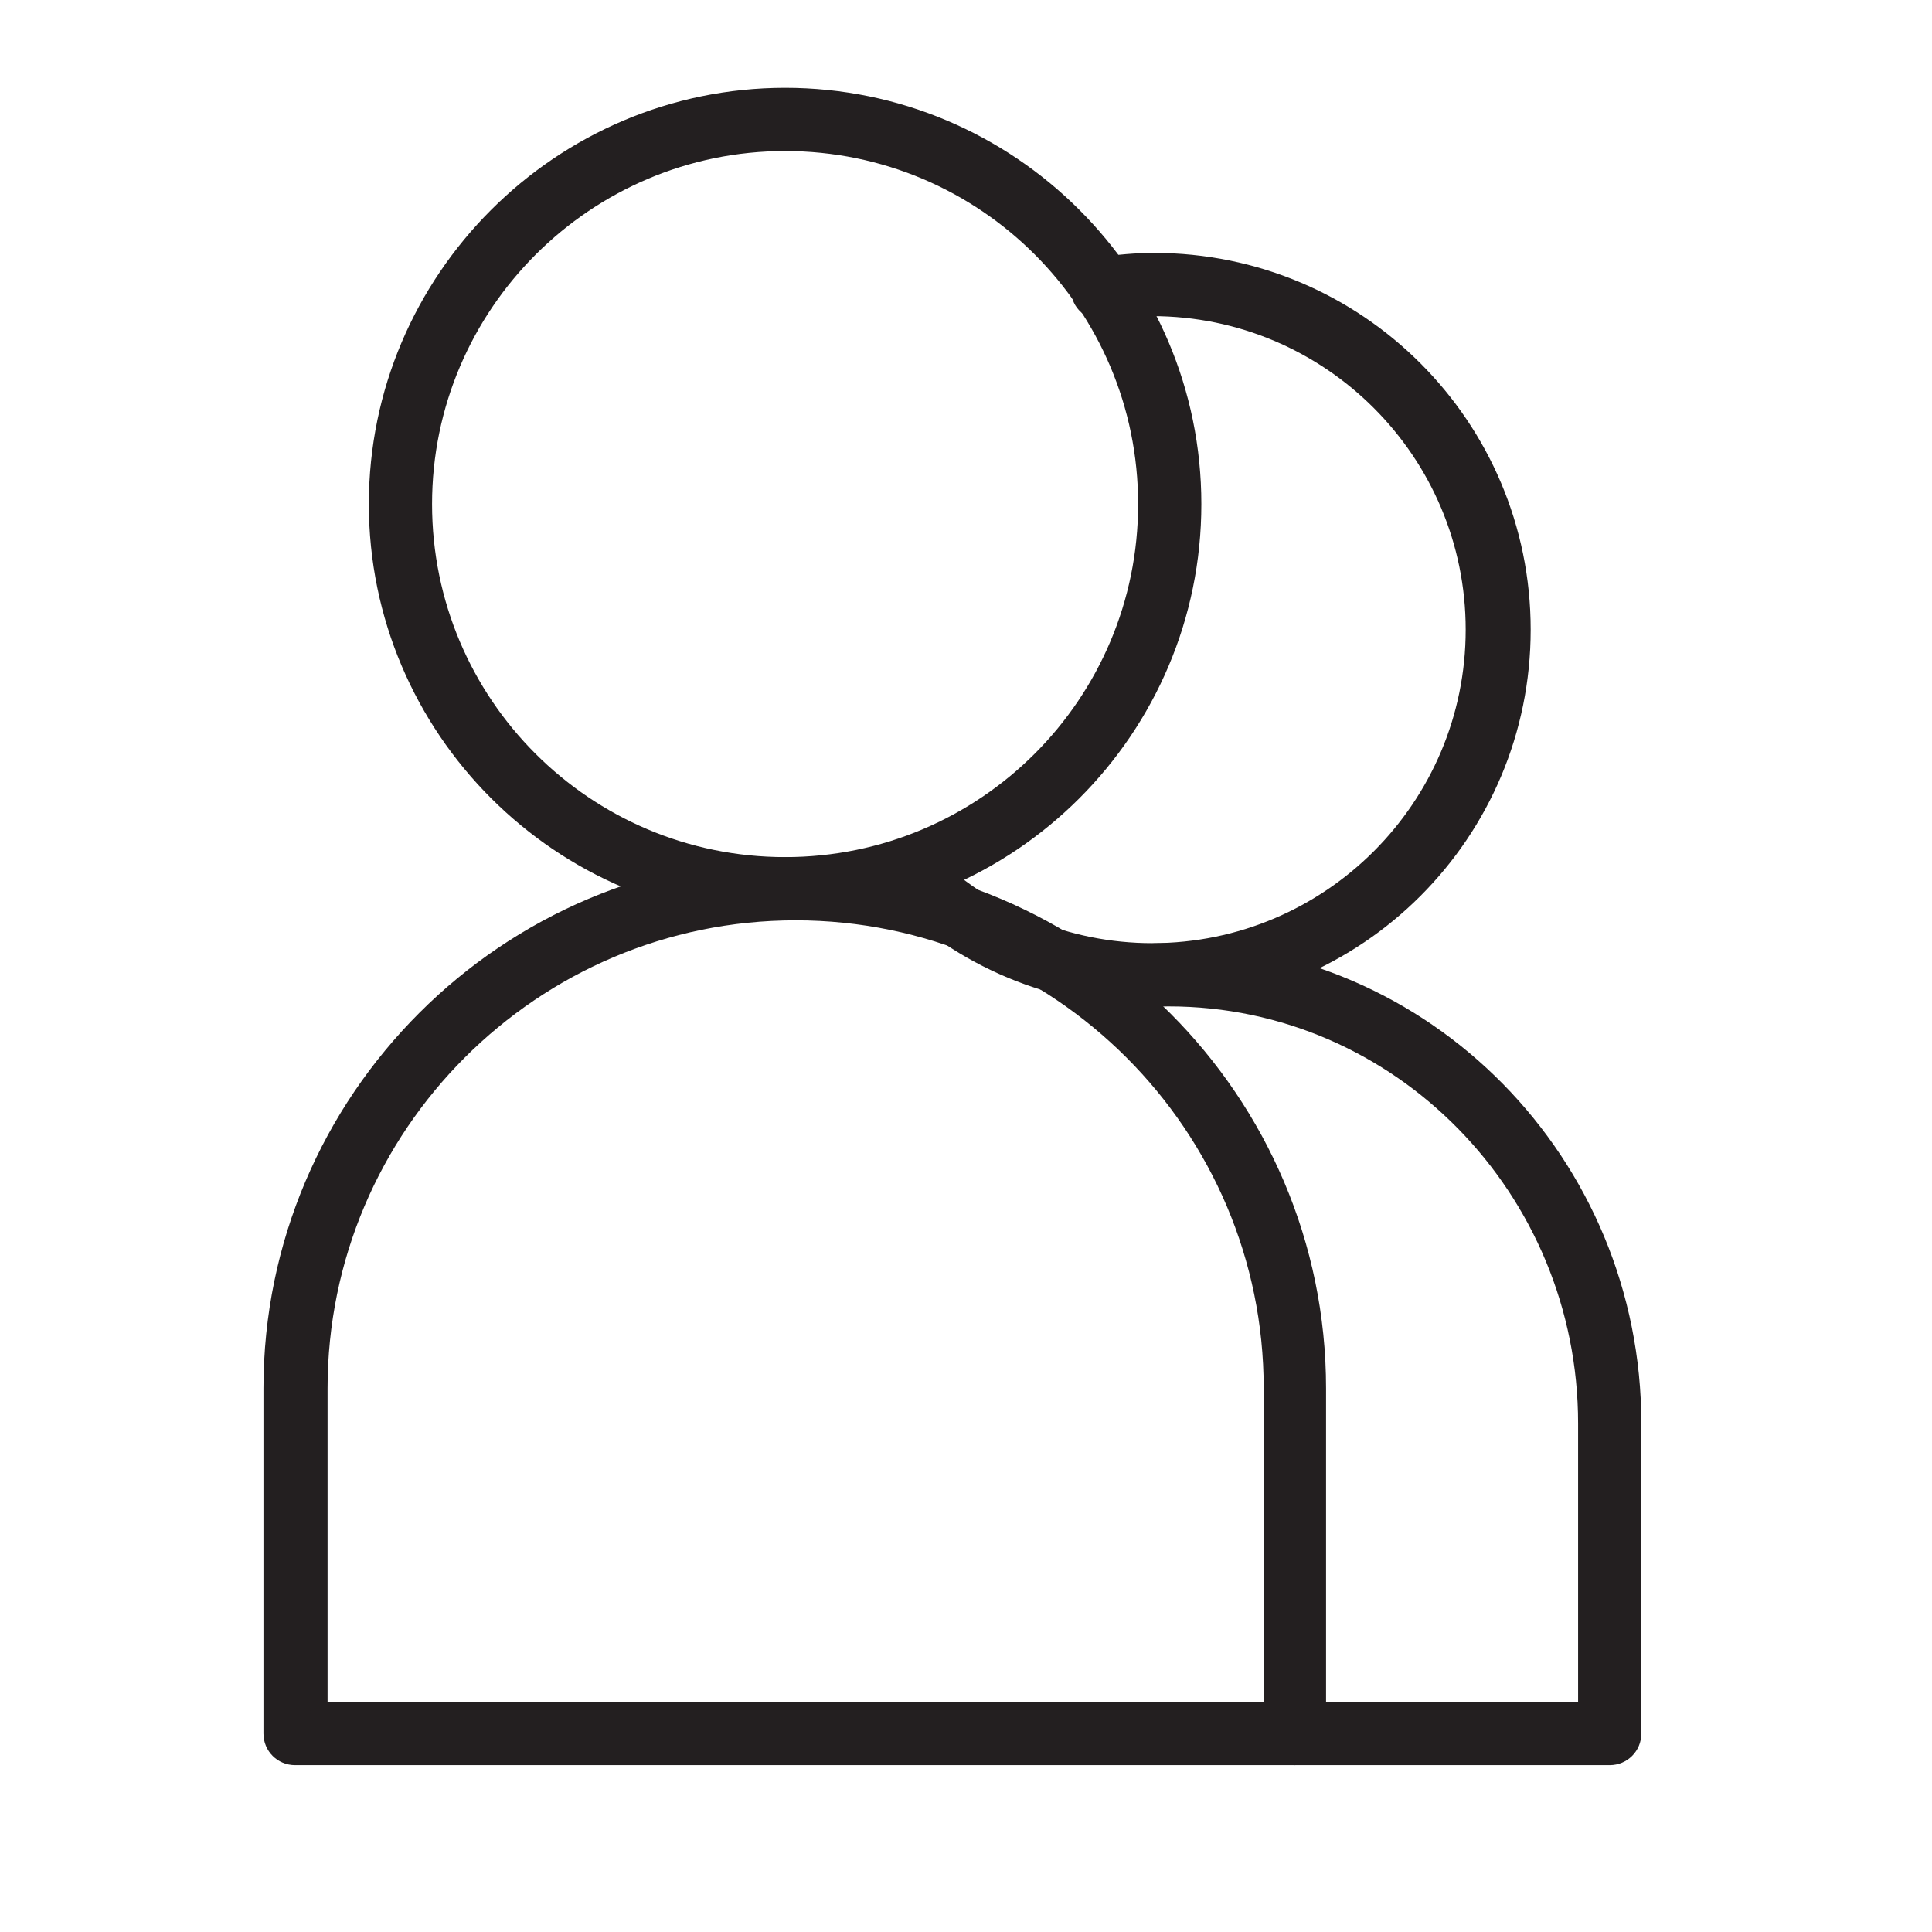 <svg width="22" height="22" viewBox="0 0 22 22" fill="none" xmlns="http://www.w3.org/2000/svg">
<path d="M8.94 10.38C6.38 10.38 4.3 8.3 4.3 5.74C4.3 3.18 6.38 1.1 8.94 1.1C11.5 1.1 13.58 3.18 13.58 5.74C13.58 8.3 11.5 10.38 8.94 10.38ZM8.94 1.62C6.67 1.62 4.83 3.47 4.83 5.73C4.83 7.99 6.68 9.84 8.94 9.84C11.2 9.84 13.05 7.99 13.05 5.73C13.05 3.47 11.2 1.62 8.94 1.62Z" fill="#231F20"/>
<path d="M8.94 10.48C6.33 10.48 4.2 8.35 4.2 5.74C4.2 3.13 6.33 1 8.94 1C11.55 1 13.68 3.12 13.68 5.74C13.68 8.36 11.55 10.48 8.94 10.48ZM8.94 1.2C6.44 1.2 4.4 3.24 4.4 5.74C4.4 8.24 6.44 10.28 8.94 10.28C11.44 10.28 13.48 8.24 13.48 5.74C13.48 3.24 11.44 1.2 8.94 1.2ZM8.94 9.95C6.62 9.95 4.73 8.06 4.73 5.74C4.73 3.42 6.62 1.53 8.94 1.53C11.26 1.53 13.15 3.42 13.15 5.74C13.15 8.06 11.26 9.95 8.94 9.95ZM8.94 1.72C6.73 1.72 4.92 3.52 4.92 5.74C4.92 7.96 6.72 9.76 8.94 9.76C11.16 9.76 12.96 7.96 12.96 5.74C12.96 3.52 11.16 1.72 8.94 1.72Z" fill="#231F20"/>
<path d="M14.75 20.01H3.36C3.22 20.01 3.1 19.89 3.1 19.75V15.82C3.1 12.54 5.77 9.86 9.06 9.86C12.35 9.86 15.02 12.53 15.02 15.82V19.75C15.02 19.89 14.9 20.01 14.76 20.01H14.75ZM3.62 19.48H14.48V15.81C14.48 12.81 12.04 10.38 9.05 10.38C6.06 10.38 3.62 12.82 3.62 15.81V19.48Z" fill="#231F20"/>
<path d="M14.75 20.1H3.36C3.16 20.1 3 19.94 3 19.74V15.81C3 12.47 5.72 9.76 9.05 9.76C12.38 9.76 15.1 12.48 15.1 15.81V19.74C15.1 19.94 14.94 20.1 14.74 20.1H14.75ZM9.05 9.95C5.82 9.95 3.19 12.58 3.19 15.81V19.74C3.19 19.83 3.26 19.9 3.35 19.9H14.74C14.83 19.9 14.9 19.83 14.9 19.74V15.81C14.9 12.58 12.27 9.95 9.04 9.95H9.05ZM14.49 19.58H3.63C3.58 19.58 3.53 19.54 3.53 19.48V15.81C3.53 12.76 6.01 10.28 9.06 10.28C12.11 10.28 14.59 12.76 14.59 15.81V19.48C14.59 19.53 14.55 19.58 14.49 19.58ZM3.72 19.38H14.39V15.81C14.39 12.87 12 10.48 9.06 10.48C6.12 10.48 3.73 12.87 3.73 15.81V19.38H3.72Z" fill="#231F20"/>
<path d="M13.12 11.36C12 11.36 10.95 10.92 10.16 10.13C10.06 10.03 10.06 9.86 10.16 9.76C10.26 9.66 10.43 9.66 10.53 9.76C11.22 10.45 12.14 10.83 13.12 10.83C15.14 10.83 16.79 9.18 16.79 7.16C16.79 5.14 15.14 3.49 13.12 3.49C12.94 3.49 12.76 3.5 12.58 3.53C12.44 3.55 12.3 3.45 12.28 3.31C12.26 3.17 12.36 3.03 12.5 3.01C12.7 2.98 12.91 2.97 13.11 2.97C15.42 2.97 17.3 4.85 17.3 7.16C17.3 9.47 15.42 11.35 13.11 11.35L13.12 11.36Z" fill="#231F20"/>
<path d="M13.12 11.46C11.97 11.46 10.9 11.01 10.09 10.2C9.95 10.06 9.95 9.83 10.09 9.69C10.23 9.55 10.46 9.55 10.6 9.69C11.27 10.36 12.17 10.74 13.12 10.74C15.09 10.74 16.69 9.14 16.69 7.17C16.69 5.2 15.09 3.6 13.12 3.6C12.94 3.6 12.77 3.61 12.6 3.64C12.51 3.66 12.41 3.64 12.34 3.58C12.26 3.52 12.21 3.44 12.2 3.34C12.19 3.24 12.2 3.15 12.27 3.07C12.33 2.99 12.41 2.94 12.51 2.93C12.72 2.9 12.93 2.88 13.14 2.88C15.51 2.88 17.43 4.8 17.43 7.17C17.43 9.54 15.51 11.46 13.14 11.46H13.12ZM10.34 9.79C10.34 9.79 10.26 9.81 10.22 9.84C10.16 9.9 10.16 10.01 10.22 10.07C10.99 10.84 12.02 11.27 13.11 11.27C15.37 11.27 17.2 9.43 17.2 7.18C17.2 4.93 15.36 3.09 13.11 3.09C12.91 3.09 12.71 3.1 12.51 3.13C12.47 3.13 12.43 3.16 12.4 3.19C12.37 3.23 12.36 3.27 12.37 3.31C12.37 3.35 12.4 3.39 12.44 3.42C12.47 3.45 12.52 3.46 12.56 3.45C12.74 3.42 12.93 3.41 13.11 3.41C15.19 3.41 16.88 5.1 16.88 7.18C16.88 9.26 15.19 10.95 13.11 10.95C12.1 10.95 11.16 10.56 10.45 9.85C10.42 9.82 10.38 9.8 10.33 9.8L10.34 9.79Z" fill="#231F20"/>
<path d="M18.33 20.01H14.75C14.61 20.01 14.49 19.89 14.49 19.75C14.49 19.61 14.61 19.49 14.75 19.49H18.07V16.22C18.07 13.55 15.94 11.37 13.31 11.37C13.04 11.37 12.77 11.39 12.51 11.44C12.37 11.46 12.23 11.37 12.21 11.23C12.19 11.09 12.28 10.95 12.42 10.93C12.71 10.88 13.01 10.85 13.31 10.85C16.22 10.85 18.59 13.26 18.59 16.22V19.75C18.59 19.89 18.47 20.01 18.33 20.01Z" fill="#231F20"/>
<path d="M18.33 20.1H14.75C14.55 20.1 14.39 19.94 14.39 19.74C14.39 19.54 14.55 19.38 14.75 19.38H17.97V16.21C17.97 13.59 15.88 11.46 13.31 11.46C13.05 11.46 12.78 11.48 12.53 11.53C12.33 11.56 12.15 11.43 12.11 11.24C12.09 11.15 12.11 11.05 12.17 10.97C12.23 10.89 12.31 10.84 12.4 10.82C12.7 10.77 13 10.74 13.31 10.74C16.28 10.74 18.69 13.19 18.69 16.21V19.74C18.69 19.94 18.53 20.1 18.33 20.1ZM14.75 19.58C14.66 19.58 14.59 19.65 14.59 19.74C14.59 19.83 14.66 19.9 14.75 19.9H18.33C18.42 19.9 18.49 19.83 18.49 19.74V16.21C18.49 13.3 16.16 10.93 13.31 10.93C13.02 10.93 12.72 10.96 12.44 11C12.4 11 12.36 11.03 12.33 11.07C12.31 11.11 12.3 11.15 12.3 11.19C12.32 11.28 12.4 11.34 12.49 11.32C12.76 11.27 13.03 11.25 13.31 11.25C15.99 11.25 18.17 13.47 18.17 16.2V19.47C18.17 19.52 18.13 19.57 18.07 19.57H14.75V19.58Z" fill="#231F20"/>
</svg>
